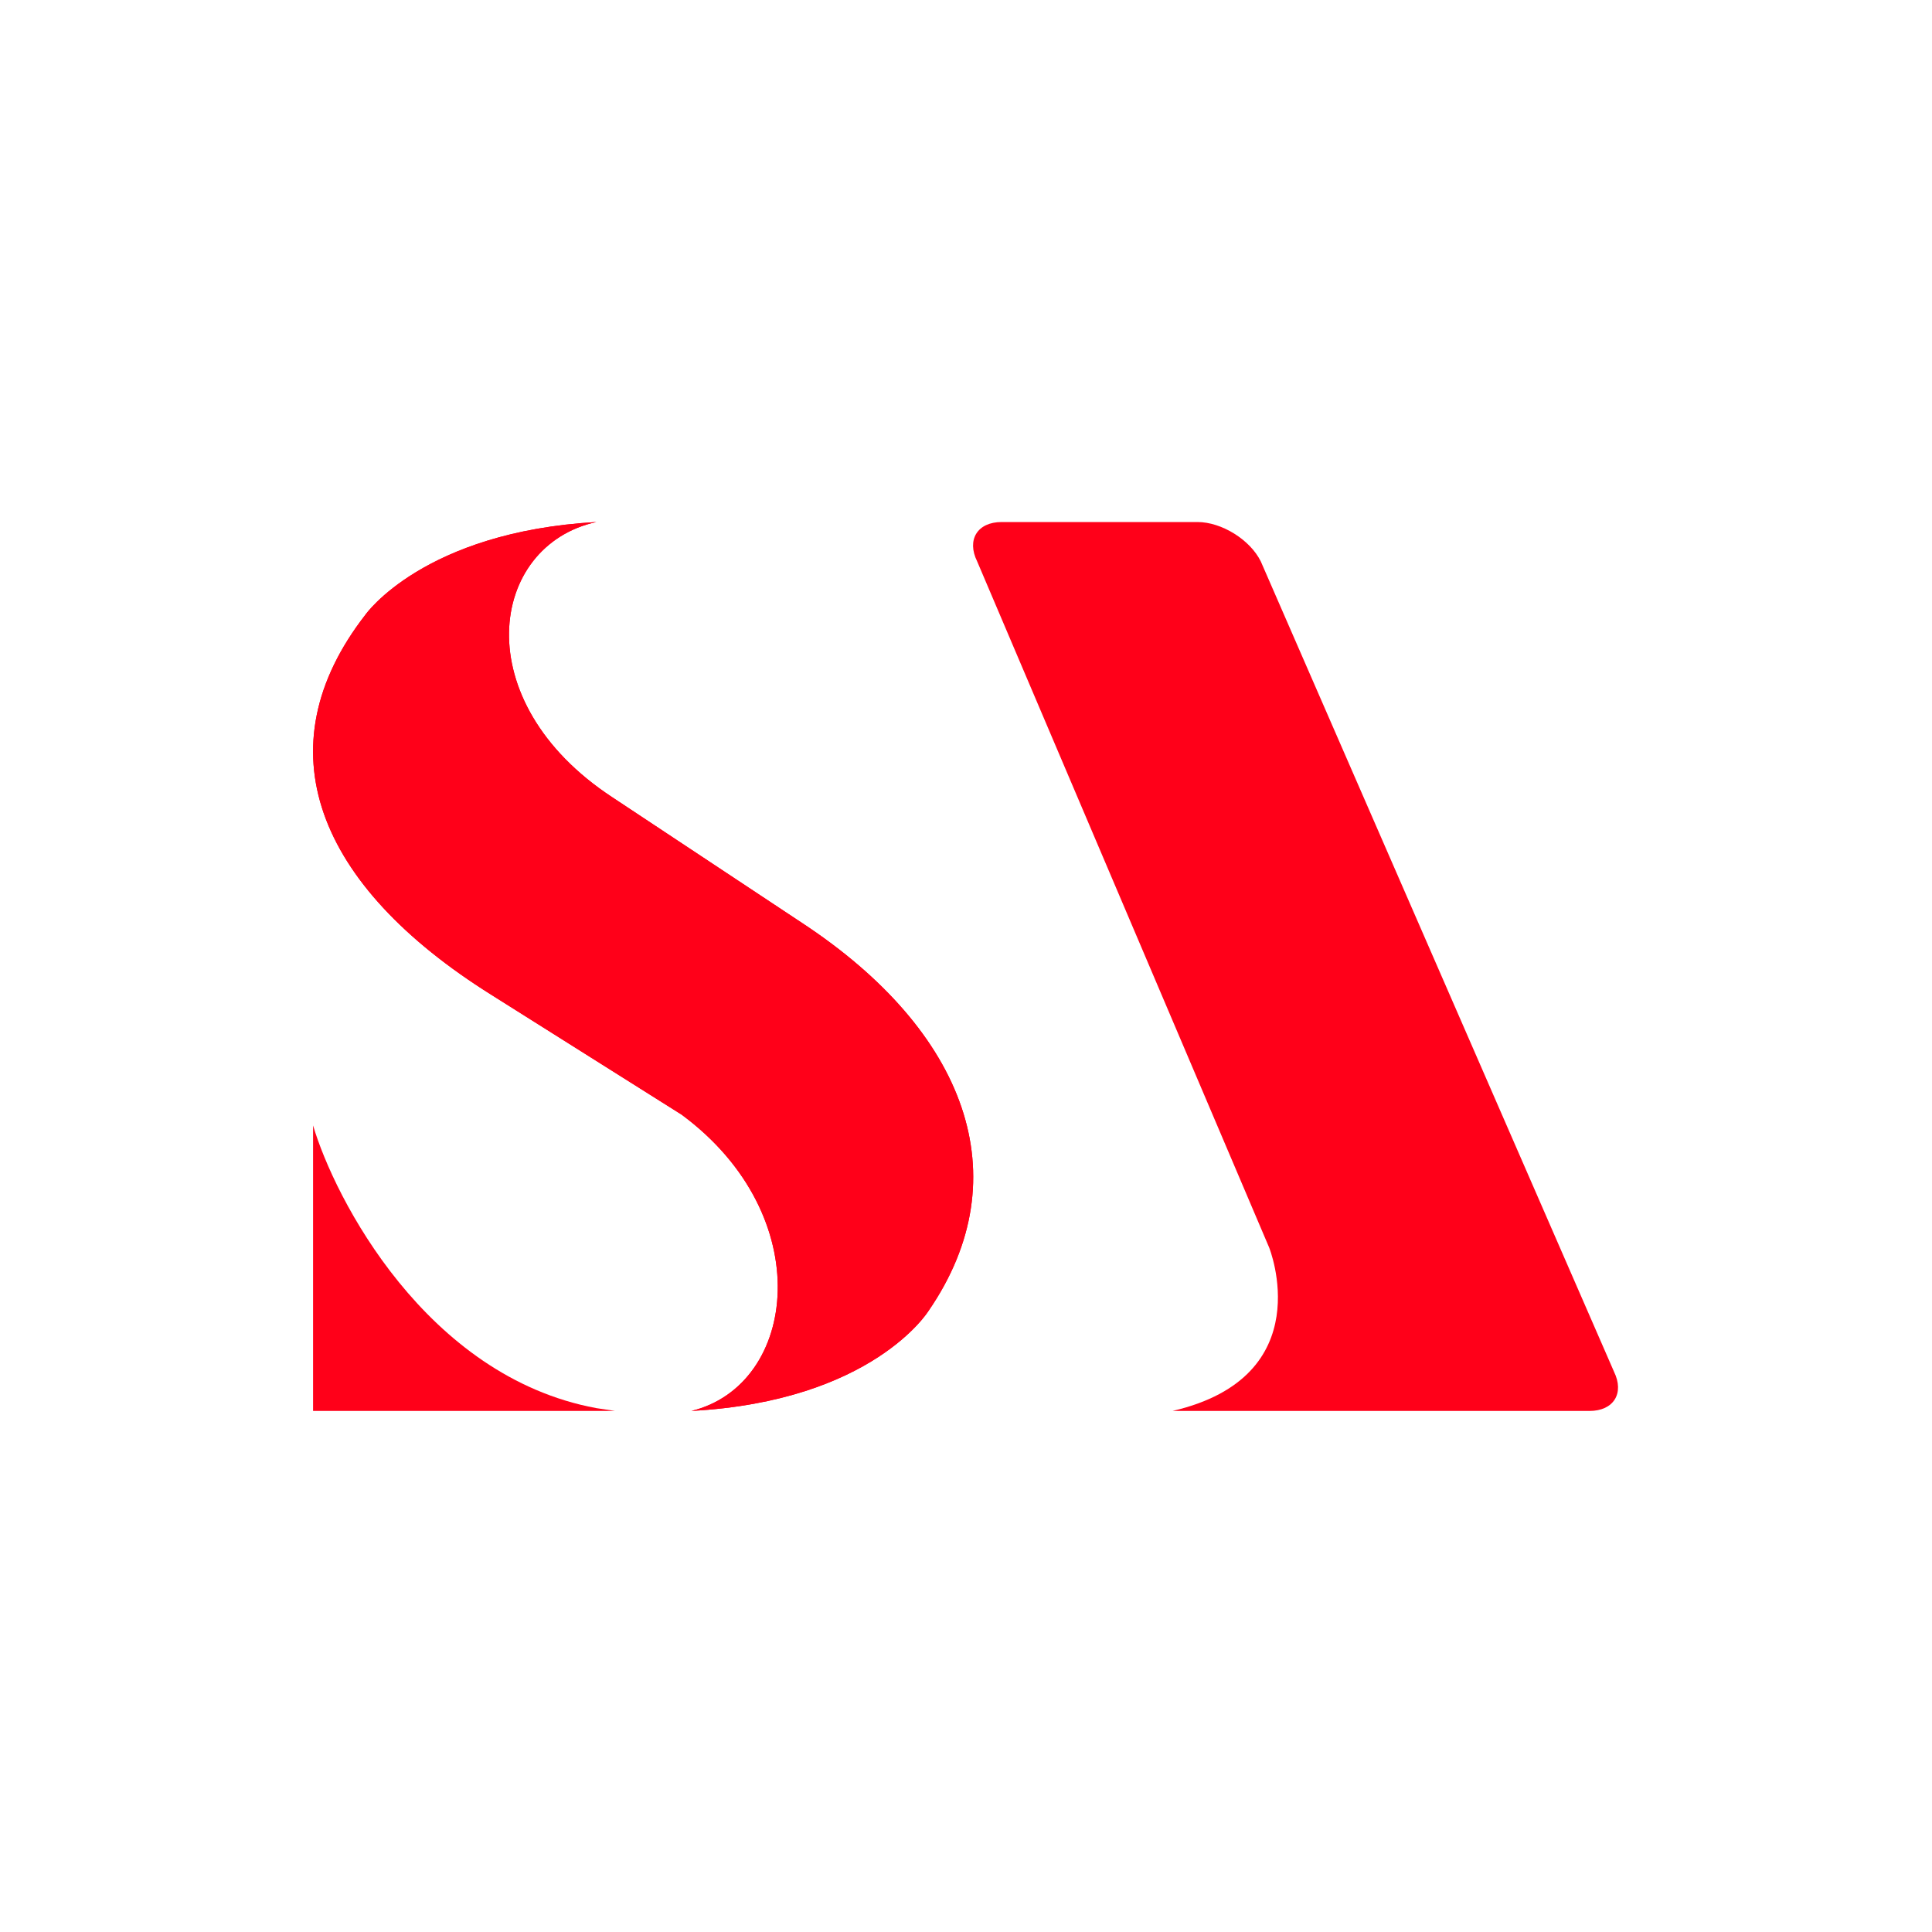 <svg viewBox="0 0 1080 1080" version="1.1" xmlns="http://www.w3.org/2000/svg" data-sanitized-data-name="レイヤー_1" data-name="レイヤー_1" id="_レイヤー_1">
  
  <defs>
    <style>
      .st0 {
        fill: #ff0019;
      }
    </style>
  </defs>
  <path d="M333.27,787.14c-95.17-17.68-146.29-117.45-158.26-158.01v159.6h168.85l-10.6-1.59Z" class="st0"></path>
  <path d="M519.03,732.82s-31.05,50.38-132.51,55.9h0c59.35-14.49,71.09-109.05-5.52-165.64l-106.29-66.94c-98-61.42-128.37-138.03-70.39-212.57,0,0,32.43-46.24,129.06-51.76h0c-60.05,13.11-73.15,100.07,8.97,153.91l106.29,70.4c91.1,60.04,122.16,141.48,70.39,216.71Z" class="st0"></path>
  <path d="M519.03,732.82s-31.05,50.38-132.51,55.9h0c59.35-14.49,71.09-109.05-5.52-165.64l-106.29-66.94c-98-61.42-128.37-138.03-70.39-212.57,0,0,32.43-46.24,129.06-51.76h0c-60.05,13.11-73.15,100.07,8.97,153.91l106.29,70.4c91.1,60.04,122.16,141.48,70.39,216.71Z" class="st0"></path>
  <path d="M902.22,766.74l-197.44-452.93c-5.97-12.09-21.88-21.99-35.37-21.99h-109.51c-13.49,0-19.64,9.9-13.67,21.99l163.24,383.59s28.98,72.1-54.04,91.33h233.11c13.49,0,19.64-9.9,13.67-21.99Z" class="st0"></path>
</svg>